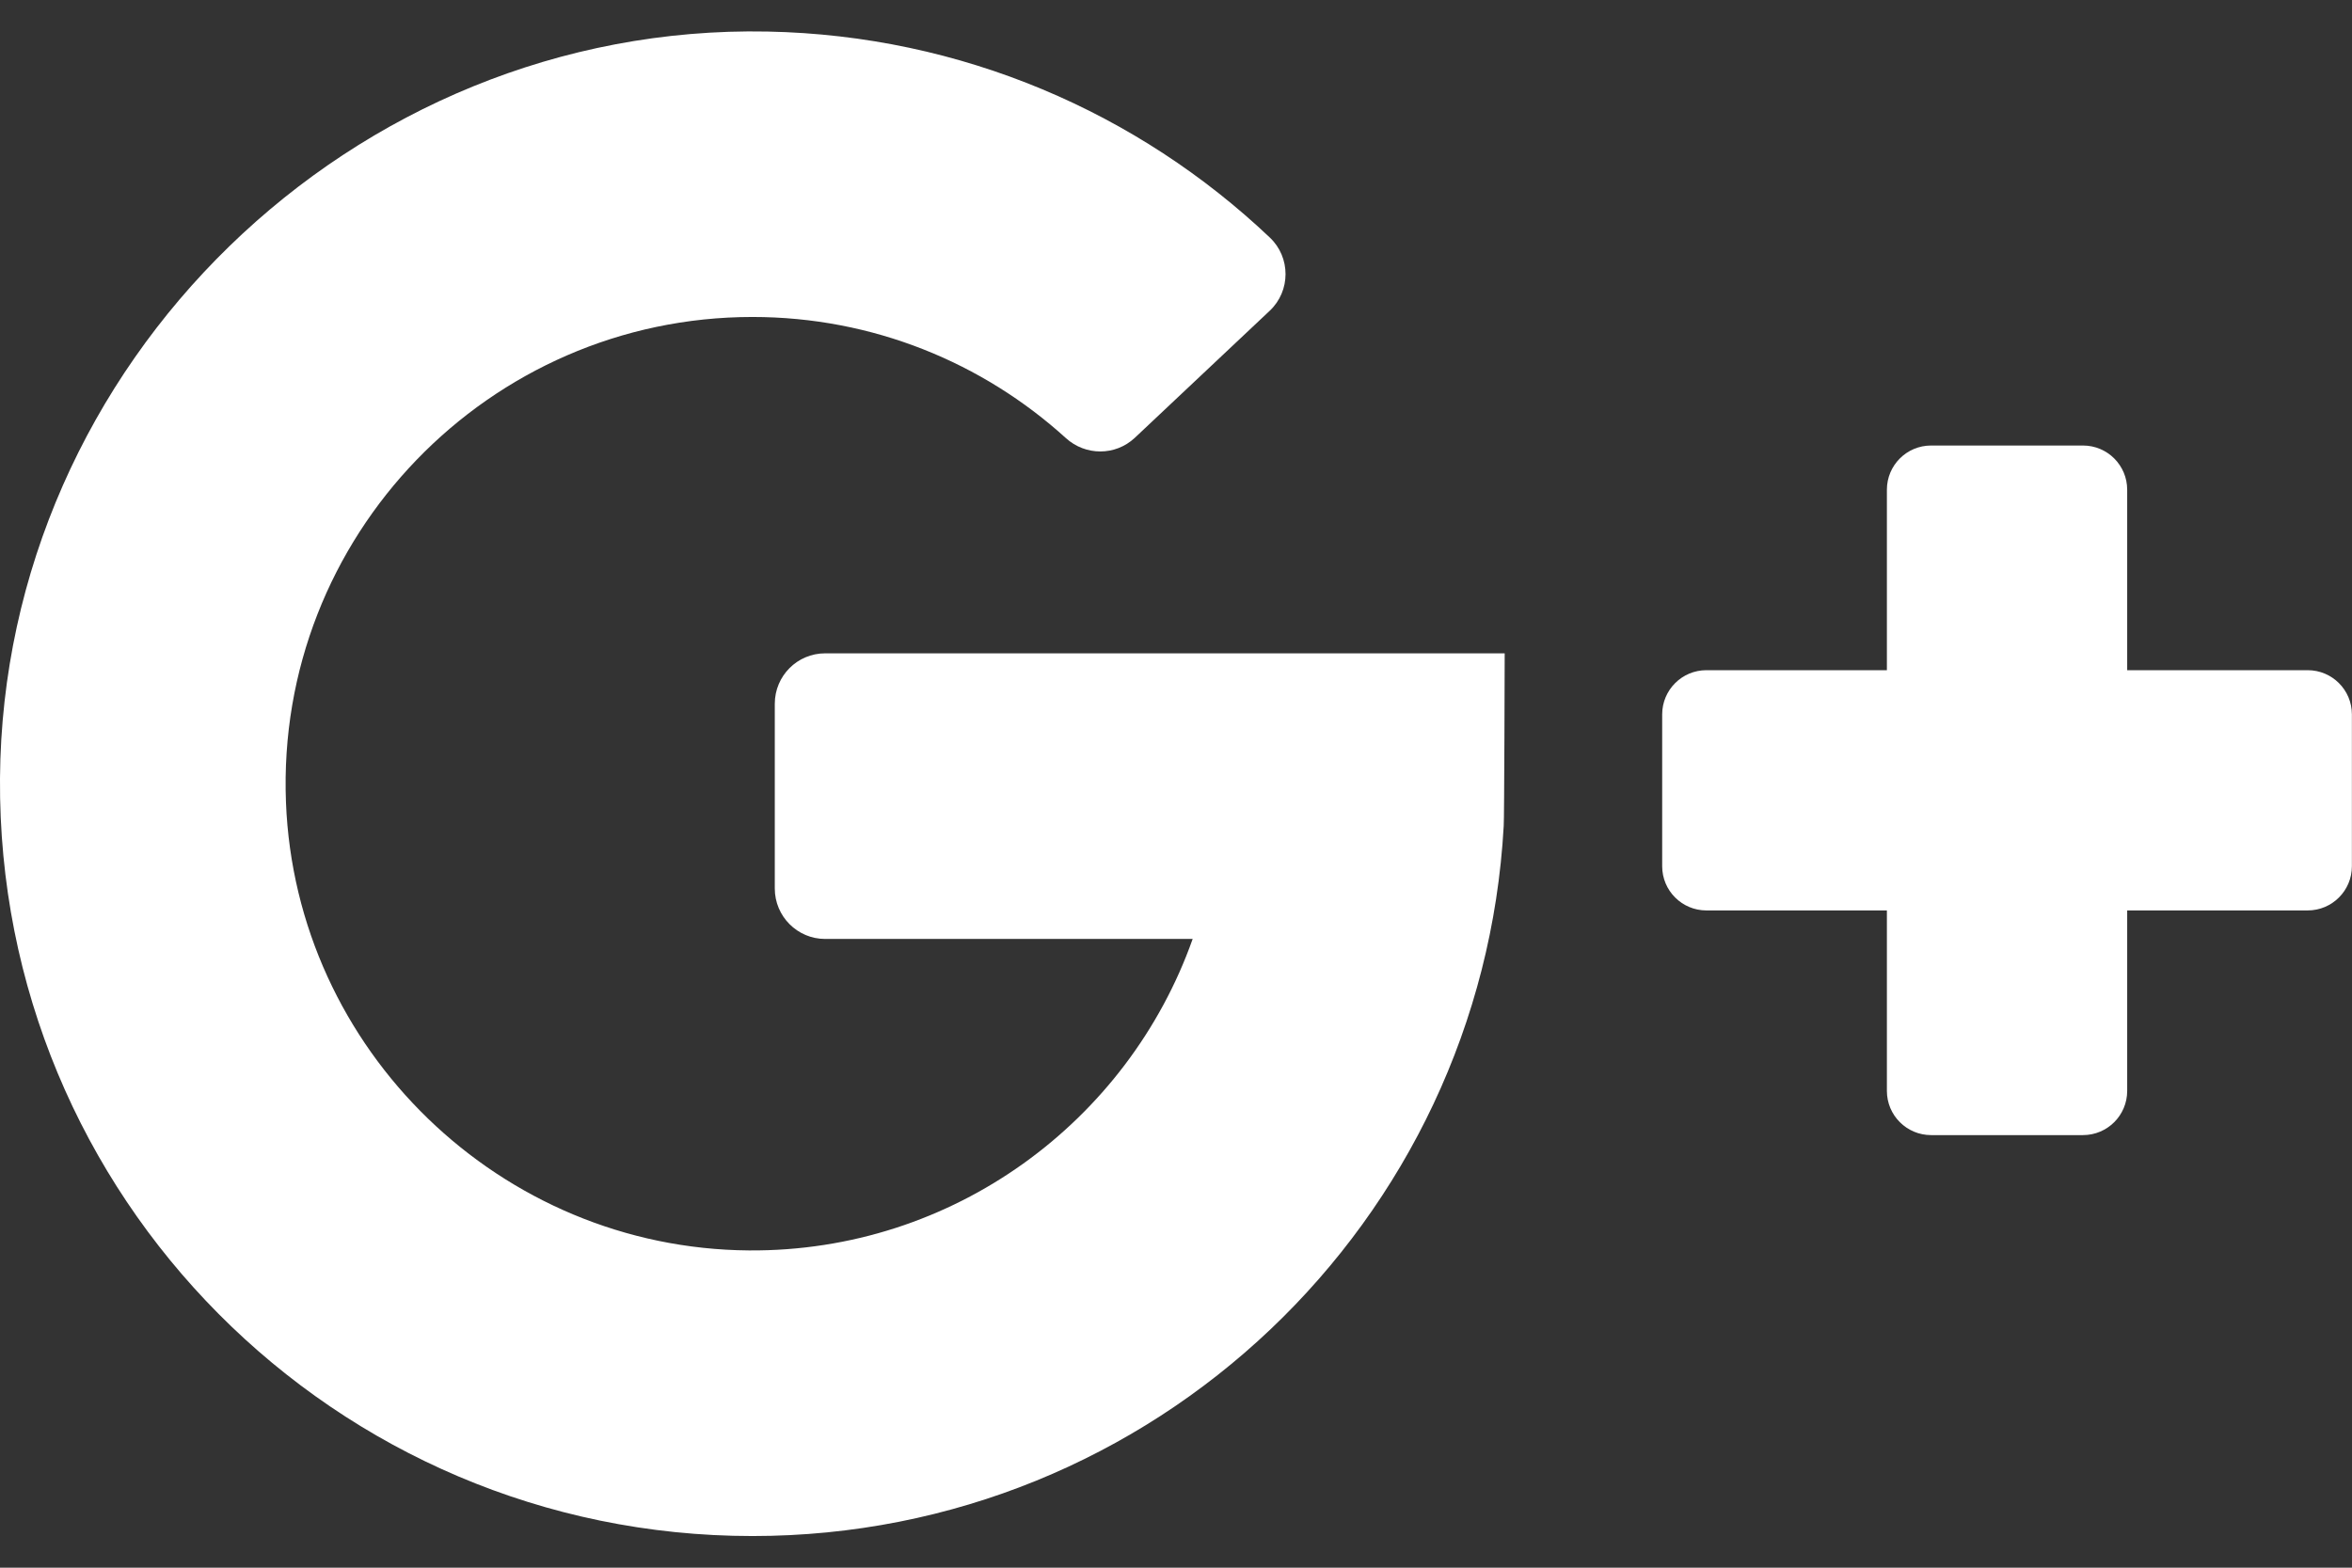<svg width="24" height="16" viewBox="0 0 24 16" fill="none" xmlns="http://www.w3.org/2000/svg">
<rect x="0" y="0" width="24" height="16" fill="#333333" stroke="none"/>
<path d="M8.42 9.583H12.17C11.512 11.443 9.729 12.777 7.642 12.762C5.11 12.743 3.016 10.718 2.918 8.187C2.813 5.475 4.989 3.235 7.678 3.235C8.908 3.235 10.03 3.703 10.876 4.471C11.076 4.653 11.381 4.654 11.579 4.469L12.956 3.172C13.171 2.97 13.172 2.627 12.957 2.424C11.616 1.153 9.816 0.361 7.831 0.322C3.598 0.239 0.03 3.71 0 7.944C-0.03 12.209 3.419 15.677 7.678 15.677C11.774 15.677 15.12 12.47 15.344 8.43C15.35 8.38 15.354 6.668 15.354 6.668H8.42C8.136 6.668 7.906 6.898 7.906 7.183V9.068C7.906 9.352 8.136 9.583 8.42 9.583Z" fill="white"/>
<path d="M21.706 6.84V4.998C21.706 4.749 21.504 4.547 21.255 4.547H19.705C19.456 4.547 19.254 4.749 19.254 4.998V6.84H17.412C17.163 6.84 16.961 7.042 16.961 7.291V8.841C16.961 9.09 17.163 9.292 17.412 9.292H19.254V11.134C19.254 11.383 19.456 11.585 19.705 11.585H21.255C21.504 11.585 21.706 11.383 21.706 11.134V9.292H23.548C23.797 9.292 23.999 9.09 23.999 8.841V7.291C23.999 7.042 23.797 6.84 23.548 6.84H21.706Z" fill="white"/>
</svg>
